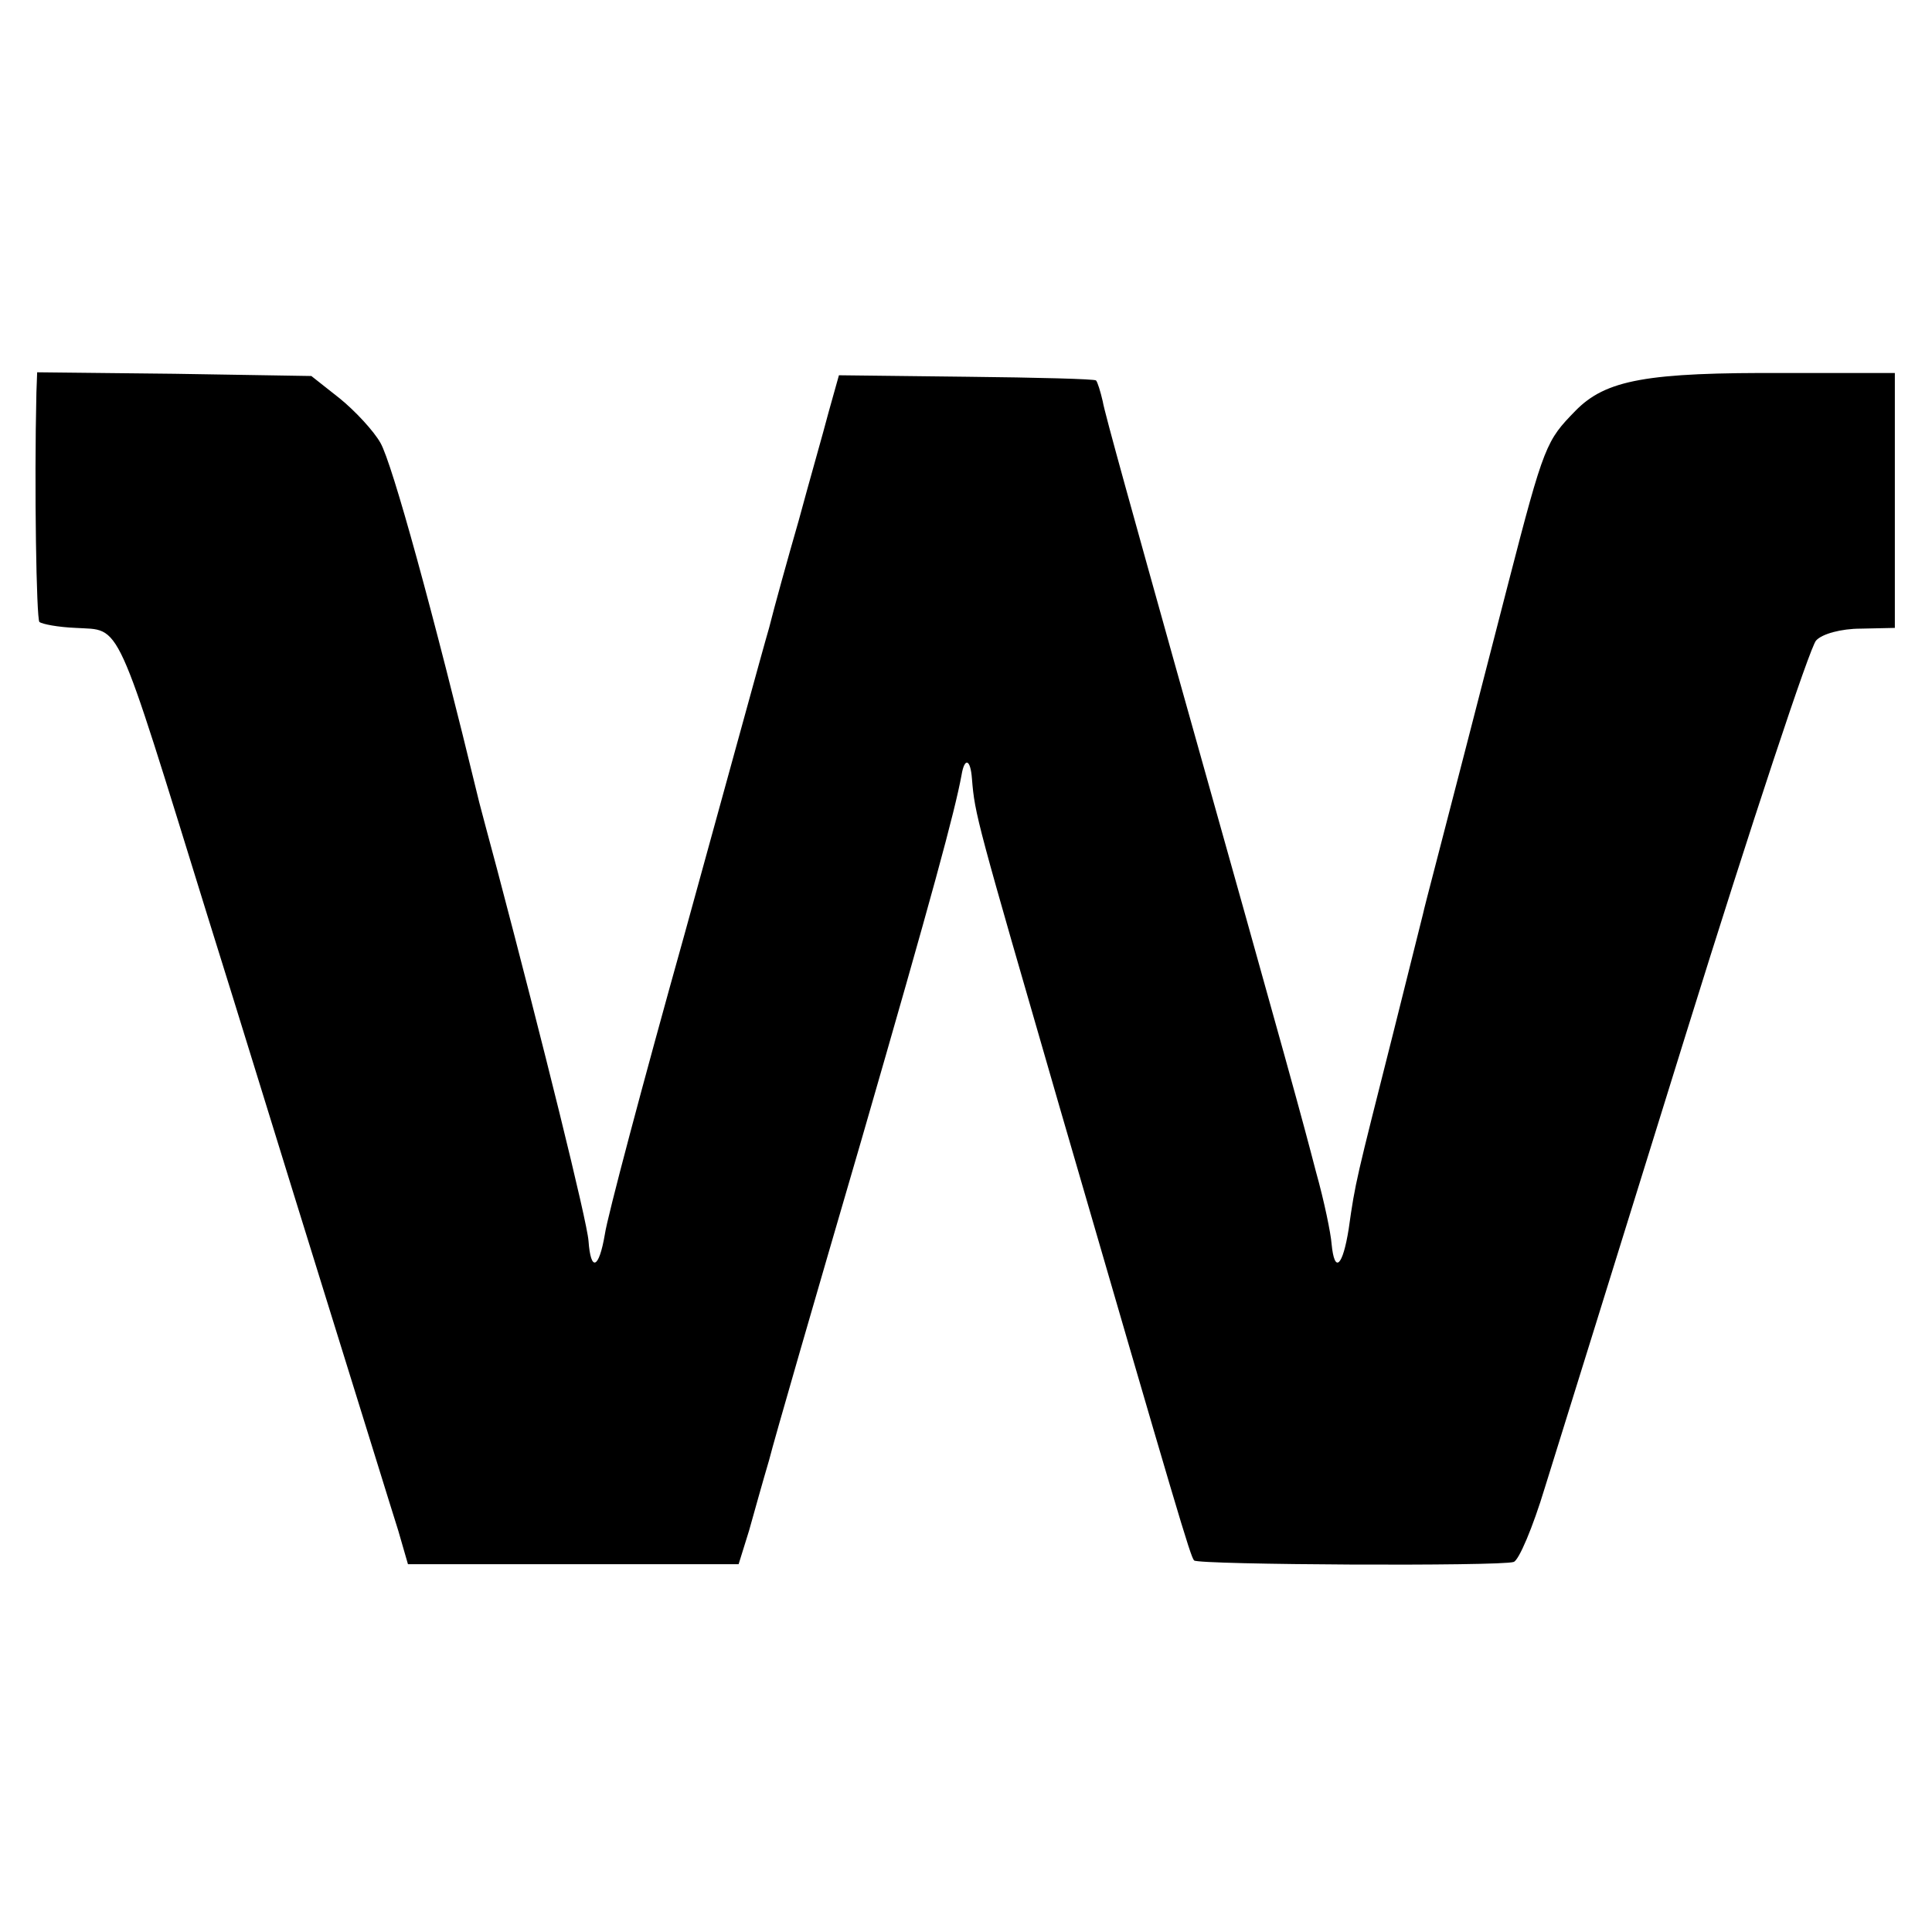 <svg height="260pt" preserveAspectRatio="xMidYMid meet" viewBox="0 0 260 260" width="260pt" xmlns="http://www.w3.org/2000/svg"><path d="m49 2072c-3-128 0-304 4-309 4-3 25-7 49-8 62-4 51 20 178-390 38-121 107-346 155-500s93-300 101-325l13-45h223 222l14 45c7 25 19 68 27 95 7 28 63 221 124 430 96 332 126 443 135 492 4 24 12 22 14-5 4-49 6-55 118-442 159-547 176-605 181-610 6-6 413-8 430-2 7 2 26 47 42 100 17 54 102 328 190 611s167 521 175 529c8 9 34 16 60 16l46 1v171 172h-147c-187 1-242-9-283-51-39-40-42-45-90-231-98-381-112-432-115-446-2-8-20-80-40-160-50-198-51-200-60-264-8-50-19-61-23-20-1 14-10 58-21 97-19 73-31 118-191 687-50 179-94 336-96 350-3 13-7 26-9 28-1 2-80 4-174 5l-172 2-14-50c-7-27-26-93-40-145-15-52-33-117-40-145-8-27-59-214-114-413-56-200-104-381-107-403-8-47-19-51-22-9-2 27-61 265-123 500-11 41-22 82-24 90-62 256-117 456-133 484-9 16-34 43-55 60l-38 30-184 3-185 2z" transform="matrix(.1 0 0 -.1 0 260)"/></svg>